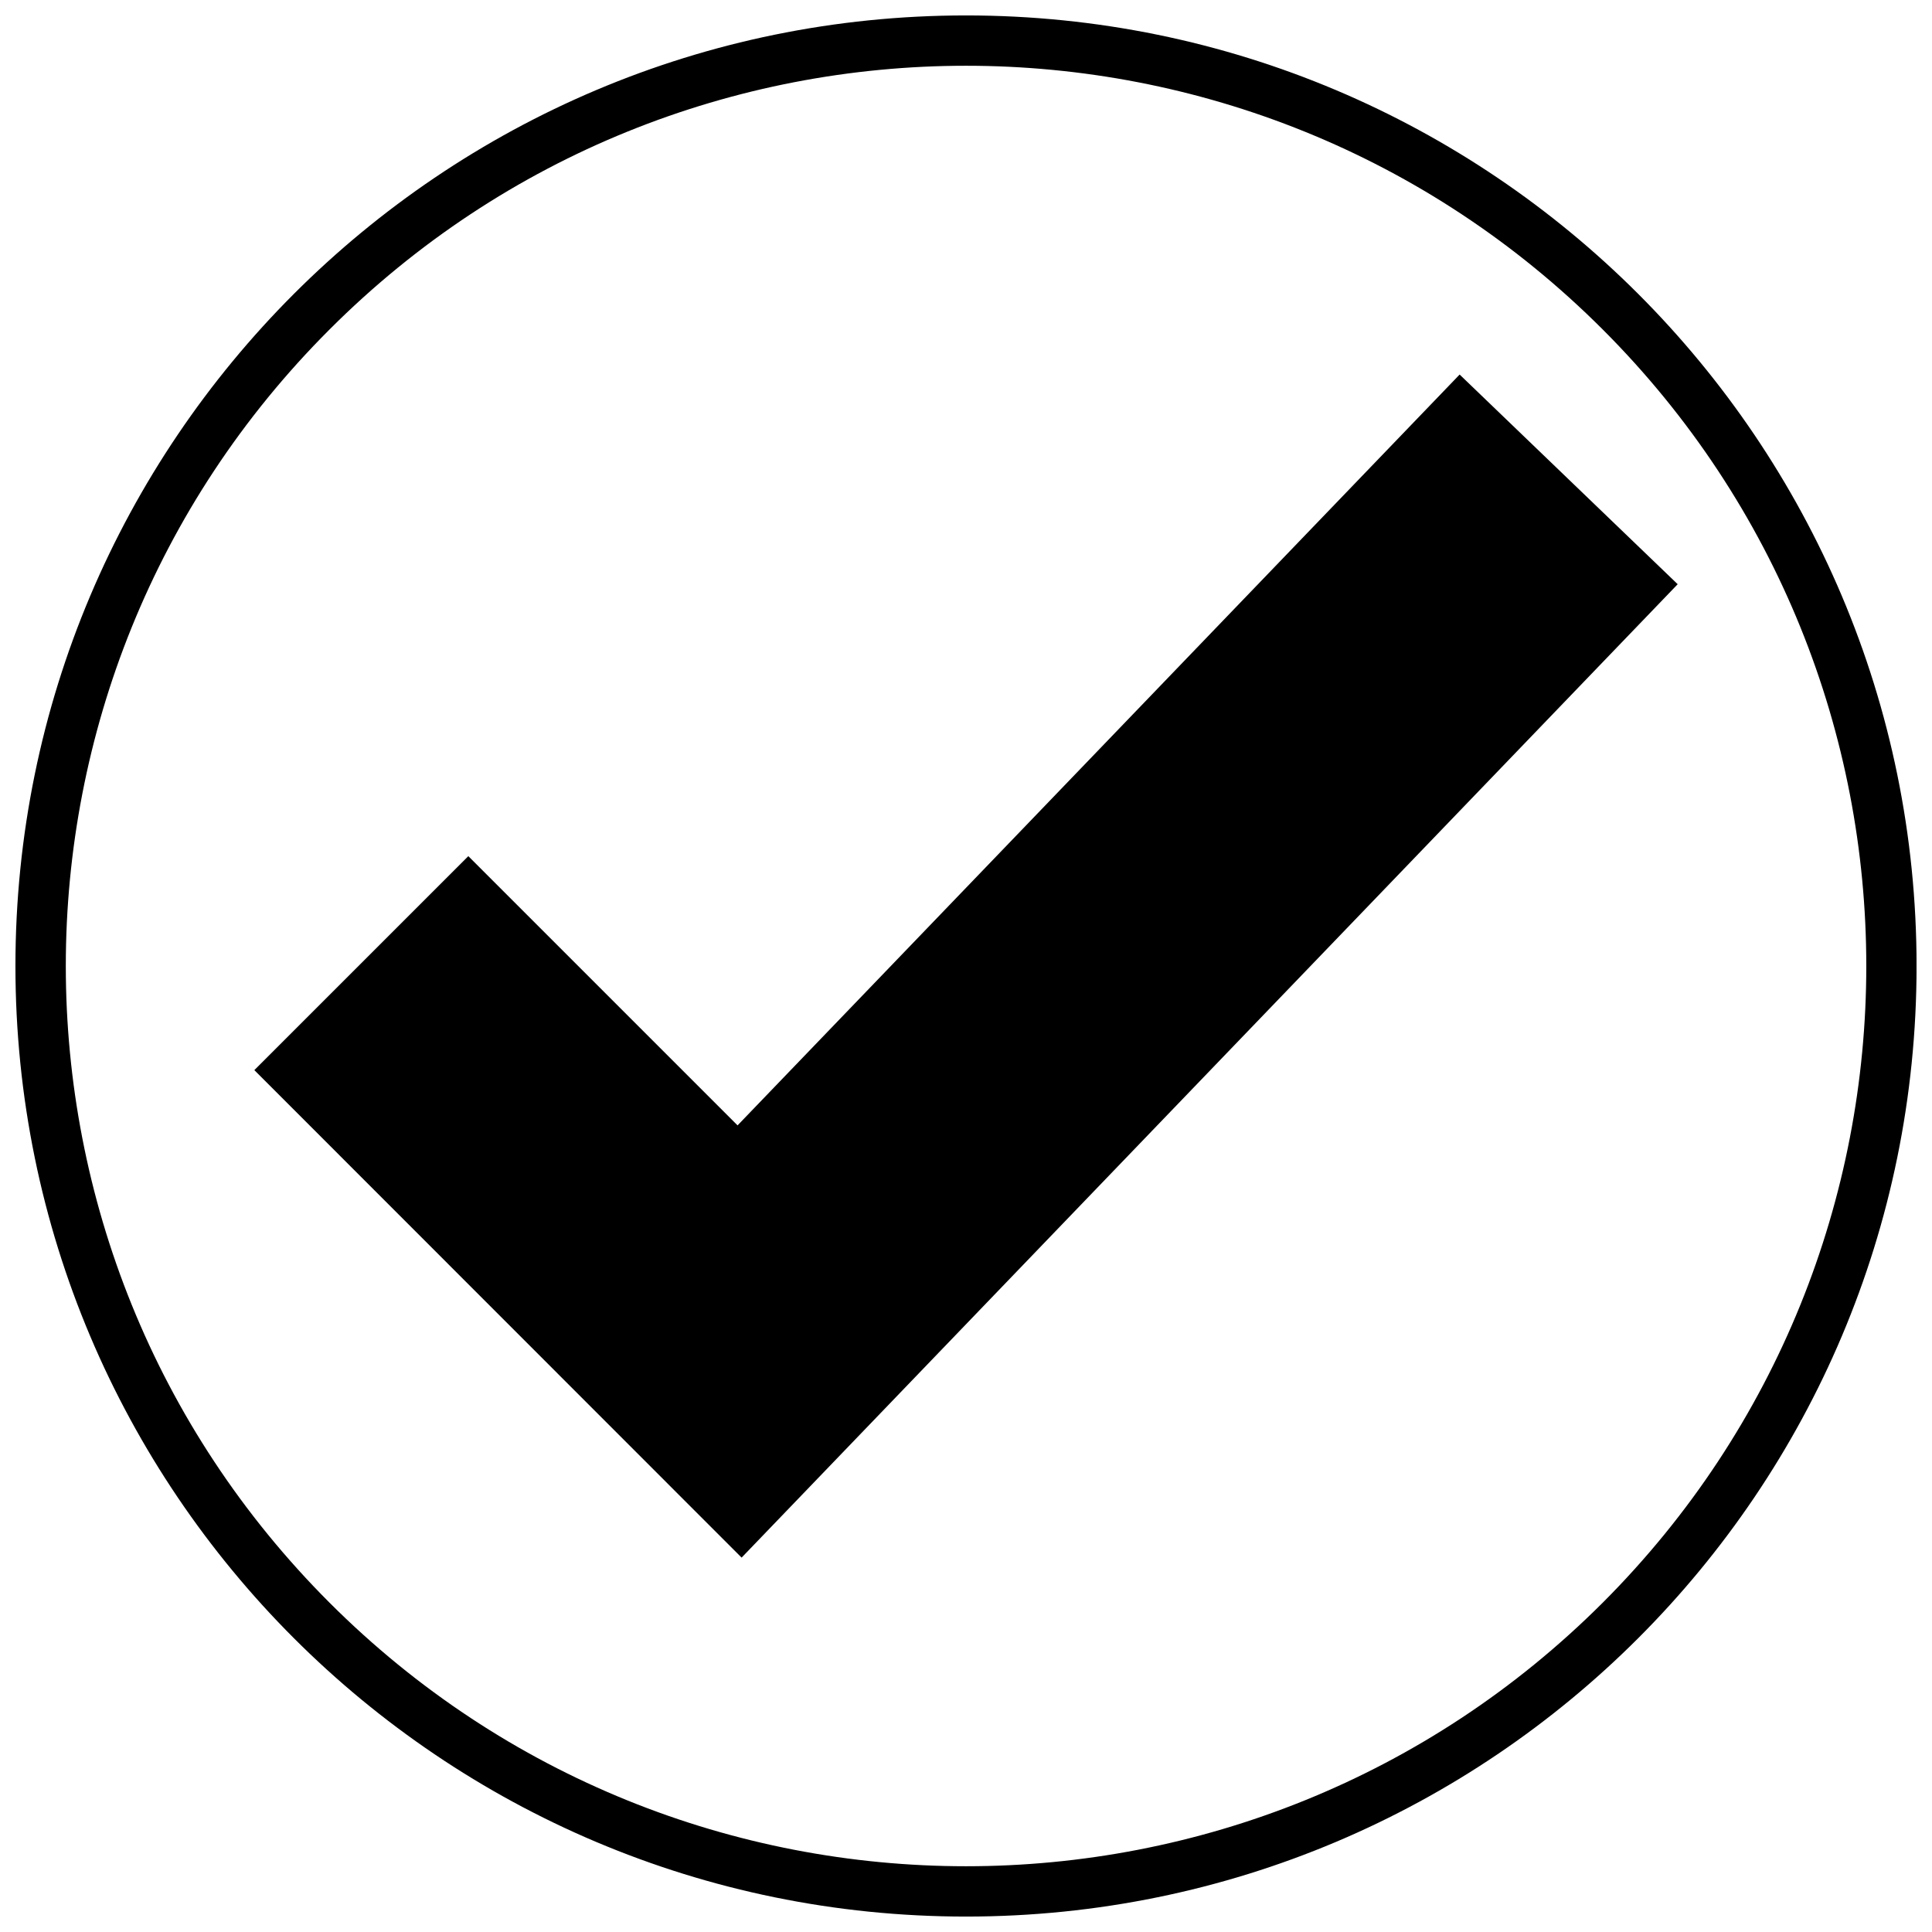 <svg xmlns="http://www.w3.org/2000/svg" width="800px" height="800px" version="1.1" viewBox="144 144 512 512">
 <defs>
  <clipPath id="a">
   <path d="m148.09 148.09h503.81v503.81h-503.81z"/>
  </clipPath>
 </defs>
 <path d="m268.11 370.89 71.348 71.348 191.36-198.98 57.785 55.566-248.07 257.96-129.13-129.19z"/>
 <g clip-path="url(#a)">
  <path d="m400 148.09c139.15 0 251.91 112.81 251.91 251.91 0 139.15-112.75 251.91-251.91 251.91-139.09 0-251.91-112.75-251.91-251.91 0-139.09 112.81-251.91 251.91-251.91zm168.74 83.227c-93.188-93.188-244.29-93.188-337.41 0-93.188 93.129-93.188 244.22 0 337.41 93.129 93.129 244.22 93.129 337.41 0 93.129-93.188 93.129-244.29 0-337.41z"/>
 </g>
</svg>